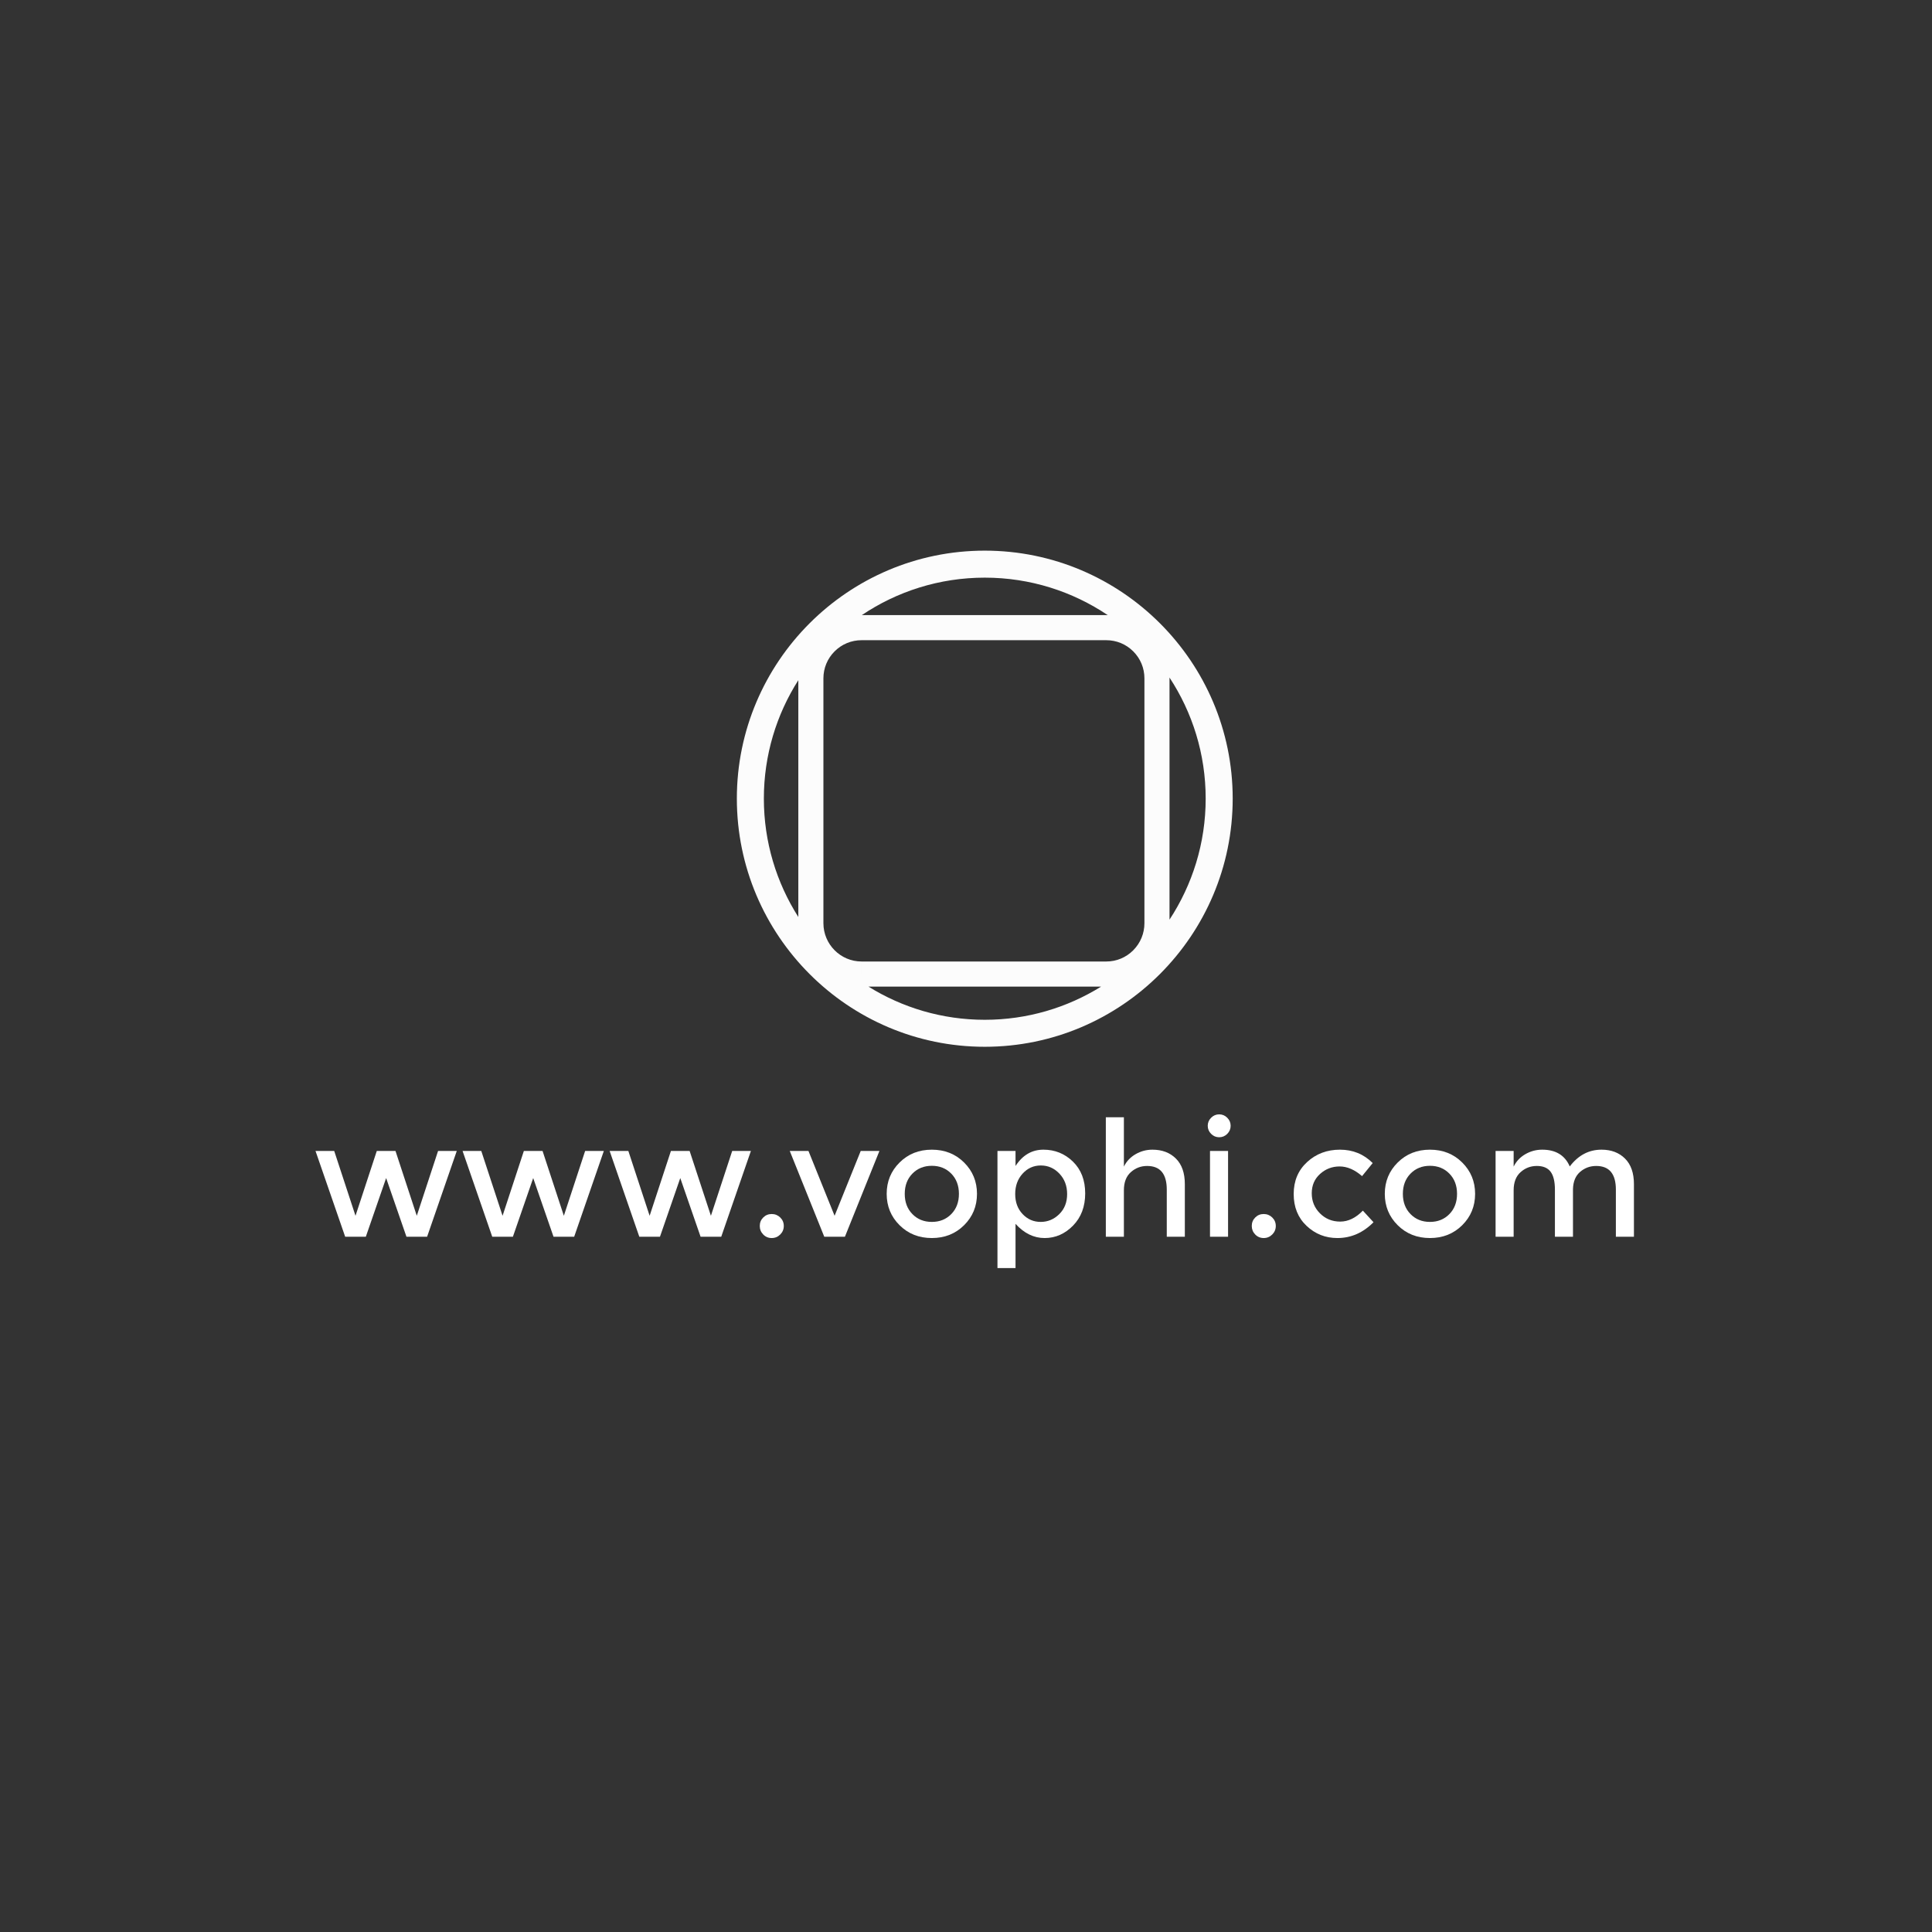 <?xml version="1.0" encoding="utf-8"?>
<!-- Generator: Adobe Illustrator 16.0.3, SVG Export Plug-In . SVG Version: 6.00 Build 0)  -->
<!DOCTYPE svg PUBLIC "-//W3C//DTD SVG 1.1//EN" "http://www.w3.org/Graphics/SVG/1.1/DTD/svg11.dtd">
<svg version="1.1" xmlns="http://www.w3.org/2000/svg" xmlns:xlink="http://www.w3.org/1999/xlink" x="0px" y="0px" width="500px"
	 height="500px" viewBox="0 0 500 500" enable-background="new 0 0 500 500" xml:space="preserve">
<rect x="0" y="0" width="500" height="500" fill="#333333" stroke="none"/>
<g id="Calque_2_1_">
</g>
<g id="Calque_1">
	<g id="Calque_4">
	</g>
	<g id="Calque_2">
	</g>
	<g id="Calque_3">
	</g>
	<path fill="#FCFCFC" d="M254.857,142.506c-35.379,0-64.161,28.784-64.161,64.163c0,35.415,28.784,64.237,64.161,64.237
		c35.38,0,64.163-28.823,64.163-64.237C319.021,171.29,290.237,142.506,254.857,142.506z M222.971,252.088v-3.254h-0.001
		c-5.444,0-9.873-4.452-9.873-9.923v-63.353c0-2.638,1.028-5.117,2.893-6.983c1.865-1.865,4.344-2.892,6.982-2.892l0,0h63.33
		c2.639,0,5.117,1.026,6.982,2.892c1.868,1.865,2.892,4.345,2.892,6.983v63.353c0,2.651-1.026,5.141-2.892,7.017
		c-1.863,1.875-4.344,2.907-6.982,2.907l0,0h-63.33V252.088z M302.663,175.347c5.916,9.003,9.365,19.766,9.365,31.322
		c0,11.552-3.447,22.313-9.36,31.331v-62.442C302.668,175.488,302.663,175.419,302.663,175.347z M286.689,159.199
		c-0.129-0.002-0.258-0.009-0.388-0.009H223.04c9.101-6.12,20.049-9.695,31.817-9.695
		C266.632,149.497,277.585,153.074,286.689,159.199z M206.605,176.035v61.281c-5.645-8.875-8.919-19.385-8.919-30.647
		C197.687,195.407,200.96,184.896,206.605,176.035z M224.757,255.334h60.202c-8.749,5.438-19.063,8.587-30.102,8.587
		C243.821,263.92,233.505,260.771,224.757,255.334z"/>
	<g>
		<path fill="#FFFFFF" d="M94.674,320.07h-5.342l-7.679-22.202h4.841l5.509,16.776l5.509-16.776h4.841l5.509,16.776l5.509-16.776
			h4.841l-7.679,22.202h-5.342l-5.259-15.191L94.674,320.07z"/>
		<path fill="#FFFFFF" d="M132.735,320.07h-5.342l-7.679-22.202h4.841l5.509,16.776l5.509-16.776h4.841l5.509,16.776l5.509-16.776
			h4.841l-7.679,22.202h-5.342l-5.259-15.191L132.735,320.07z"/>
		<path fill="#FFFFFF" d="M170.795,320.07h-5.342l-7.679-22.202h4.841l5.509,16.776l5.509-16.776h4.841l5.509,16.776l5.509-16.776
			h4.841l-7.679,22.202h-5.342l-5.259-15.191L170.795,320.07z"/>
		<path fill="#FFFFFF" d="M197.525,319.486c-0.599-0.612-0.897-1.35-0.897-2.212s0.299-1.593,0.897-2.191
			c0.598-0.598,1.328-0.897,2.191-0.897c0.862,0,1.6,0.3,2.212,0.897c0.611,0.599,0.918,1.329,0.918,2.191s-0.307,1.6-0.918,2.212
			c-0.612,0.611-1.35,0.918-2.212,0.918C198.854,320.404,198.123,320.097,197.525,319.486z"/>
		<path fill="#FFFFFF" d="M213.321,320.07l-8.931-22.202h4.841l6.761,16.776l6.761-16.776h4.841l-8.931,22.202H213.321z"/>
		<path fill="#FFFFFF" d="M249.504,317.086c-2.226,2.212-5.008,3.318-8.347,3.318c-3.338,0-6.121-1.106-8.347-3.318
			c-2.226-2.212-3.338-4.917-3.338-8.117c0-3.198,1.112-5.905,3.338-8.116c2.226-2.212,5.008-3.318,8.347-3.318
			c3.339,0,6.121,1.106,8.347,3.318c2.226,2.211,3.339,4.918,3.339,8.116C252.844,312.169,251.73,314.874,249.504,317.086z
			 M236.129,314.207c1.321,1.35,2.998,2.023,5.029,2.023c2.031,0,3.707-0.674,5.029-2.023c1.321-1.35,1.982-3.095,1.982-5.238
			c0-2.142-0.661-3.888-1.982-5.237c-1.322-1.349-2.998-2.023-5.029-2.023c-2.031,0-3.708,0.675-5.029,2.023
			c-1.322,1.35-1.982,3.096-1.982,5.237C234.146,311.112,234.807,312.857,236.129,314.207z"/>
		<path fill="#FFFFFF" d="M270.037,297.534c2.977,0,5.522,1.029,7.638,3.088c2.113,2.06,3.171,4.8,3.171,8.222
			c0,3.423-1.05,6.205-3.15,8.347c-2.102,2.143-4.549,3.214-7.345,3.214c-2.797,0-5.308-1.224-7.533-3.673v11.436h-4.674v-30.299
			h4.674v3.881C264.653,298.939,267.06,297.534,270.037,297.534z M262.733,309.01c0,2.115,0.64,3.847,1.92,5.196
			c1.279,1.35,2.838,2.023,4.675,2.023c1.836,0,3.436-0.667,4.799-2.003c1.363-1.335,2.045-3.067,2.045-5.195
			c0-2.129-0.668-3.896-2.003-5.301c-1.336-1.404-2.936-2.107-4.8-2.107s-3.437,0.703-4.716,2.107
			C263.373,305.136,262.733,306.896,262.733,309.01z"/>
		<path fill="#FFFFFF" d="M290.862,308.051v12.02h-4.674v-30.925h4.674v12.771c0.668-1.362,1.676-2.434,3.025-3.213
			s2.803-1.169,4.361-1.169c2.504,0,4.528,0.766,6.072,2.296s2.316,3.742,2.316,6.635v13.605h-4.675v-12.187
			c0-4.09-1.697-6.135-5.091-6.135c-1.614,0-3.02,0.536-4.216,1.607S290.862,305.992,290.862,308.051z"/>
		<path fill="#FFFFFF" d="M313.439,293.444c-0.585-0.584-0.877-1.279-0.877-2.087c0-0.807,0.292-1.502,0.877-2.086
			c0.584-0.585,1.279-0.877,2.086-0.877s1.503,0.292,2.087,0.877c0.584,0.584,0.877,1.279,0.877,2.086
			c0,0.808-0.293,1.503-0.877,2.087s-1.28,0.876-2.087,0.876S314.023,294.028,313.439,293.444z M317.821,320.07h-4.674v-22.202
			h4.674V320.07z"/>
		<path fill="#FFFFFF" d="M324.853,319.486c-0.599-0.612-0.896-1.35-0.896-2.212s0.298-1.593,0.896-2.191
			c0.599-0.598,1.328-0.897,2.191-0.897c0.862,0,1.6,0.3,2.212,0.897c0.611,0.599,0.918,1.329,0.918,2.191s-0.307,1.6-0.918,2.212
			c-0.612,0.611-1.35,0.918-2.212,0.918C326.181,320.404,325.451,320.097,324.853,319.486z"/>
		<path fill="#FFFFFF" d="M346.116,320.404c-3.088,0-5.745-1.05-7.971-3.151c-2.227-2.1-3.339-4.848-3.339-8.242
			c0-3.394,1.161-6.155,3.484-8.284c2.323-2.128,5.154-3.192,8.493-3.192s6.162,1.155,8.472,3.464l-2.755,3.381
			c-1.919-1.67-3.854-2.504-5.801-2.504s-3.638,0.646-5.07,1.94c-1.434,1.293-2.149,2.963-2.149,5.008s0.71,3.776,2.129,5.195
			s3.164,2.129,5.237,2.129c2.072,0,4.027-0.945,5.863-2.838l2.755,3.005C352.766,319.041,349.649,320.404,346.116,320.404z"/>
		<path fill="#FFFFFF" d="M378.418,317.086c-2.227,2.212-5.009,3.318-8.347,3.318c-3.339,0-6.121-1.106-8.347-3.318
			c-2.227-2.212-3.339-4.917-3.339-8.117c0-3.198,1.112-5.905,3.339-8.116c2.226-2.212,5.008-3.318,8.347-3.318
			c3.338,0,6.12,1.106,8.347,3.318c2.226,2.211,3.338,4.918,3.338,8.116C381.756,312.169,380.644,314.874,378.418,317.086z
			 M365.042,314.207c1.321,1.35,2.998,2.023,5.029,2.023c2.03,0,3.707-0.674,5.028-2.023s1.982-3.095,1.982-5.238
			c0-2.142-0.661-3.888-1.982-5.237c-1.321-1.349-2.998-2.023-5.028-2.023c-2.031,0-3.708,0.675-5.029,2.023
			c-1.321,1.35-1.982,3.096-1.982,5.237C363.06,311.112,363.721,312.857,365.042,314.207z"/>
		<path fill="#FFFFFF" d="M391.73,308.051v12.02h-4.674v-22.202h4.674v4.048c0.668-1.362,1.676-2.434,3.025-3.213
			s2.803-1.169,4.361-1.169c3.506,0,5.885,1.447,7.137,4.341c2.197-2.894,4.938-4.341,8.221-4.341c2.505,0,4.528,0.766,6.072,2.296
			c1.545,1.53,2.316,3.742,2.316,6.635v13.605h-4.674v-12.187c0-4.09-1.697-6.135-5.092-6.135c-1.586,0-2.97,0.508-4.152,1.523
			s-1.802,2.498-1.857,4.444v12.354h-4.674v-12.187c0-2.113-0.376-3.665-1.127-4.653c-0.751-0.987-1.934-1.481-3.547-1.481
			c-1.614,0-3.02,0.536-4.216,1.607S391.73,305.992,391.73,308.051z"/>
	</g>
</g>
</svg>
